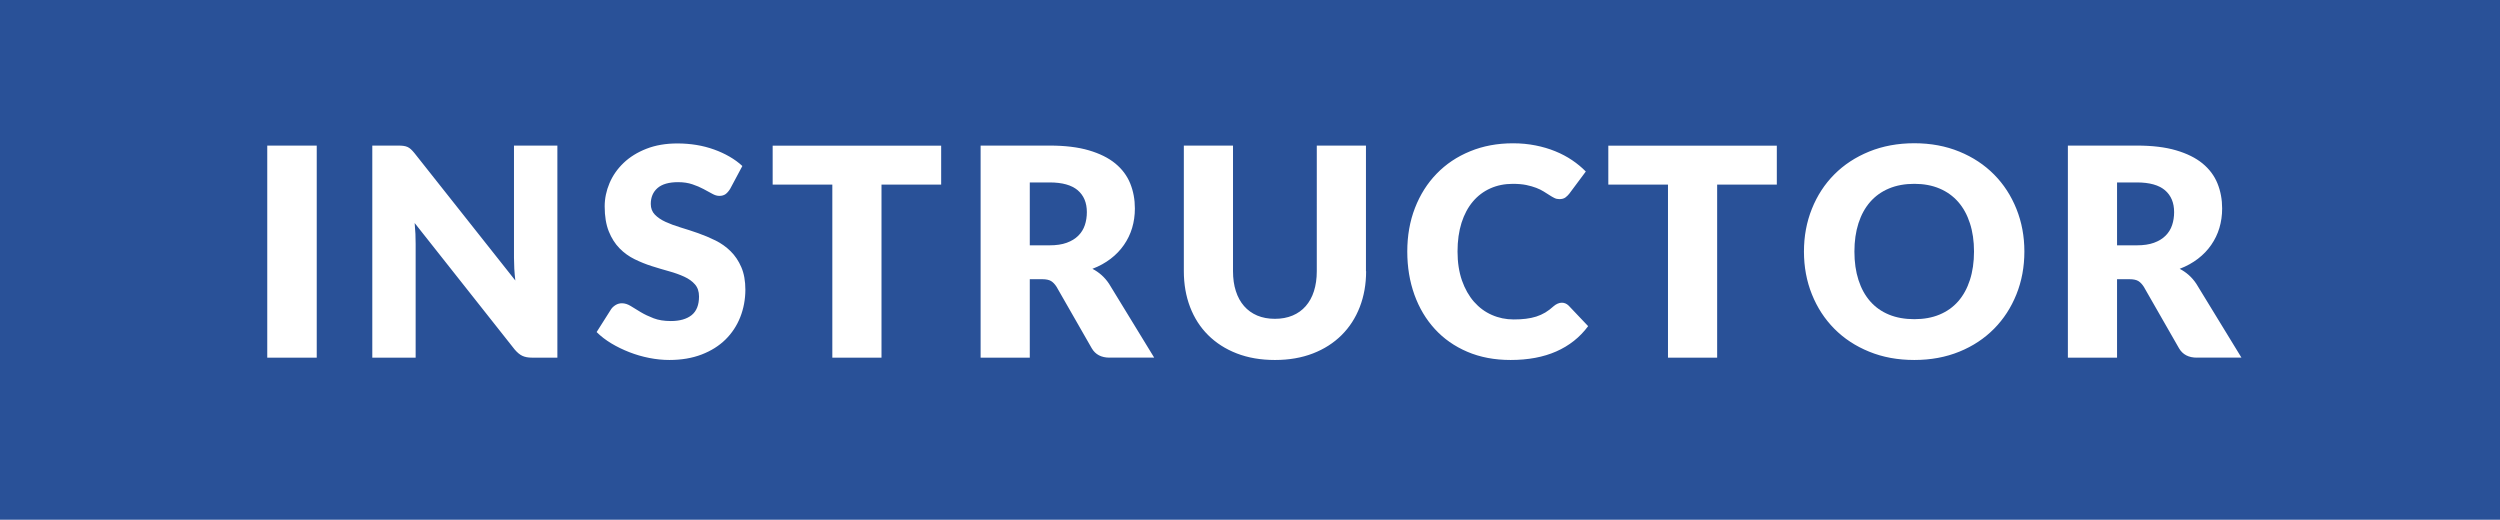 <?xml version="1.0" encoding="utf-8"?>
<!-- Generator: Adobe Illustrator 25.2.1, SVG Export Plug-In . SVG Version: 6.00 Build 0)  -->
<svg version="1.1" id="レイヤー_1" xmlns="http://www.w3.org/2000/svg" xmlns:xlink="http://www.w3.org/1999/xlink" x="0px"
	 y="0px" width="481px" height="100px" viewBox="0 0 481 100" style="enable-background:new 0 0 481 100;" xml:space="preserve">
<style type="text/css">
	.st0{fill:#295198;}
</style>
<g>
	<path class="st0" d="M201.94,35.1h-3.81v12.1h3.81c1.29,0,2.38-0.16,3.29-0.49c0.91-0.33,1.65-0.78,2.23-1.36
		c0.58-0.58,1-1.25,1.26-2.03c0.26-0.77,0.39-1.61,0.39-2.51c0-1.79-0.58-3.19-1.75-4.2C206.19,35.61,204.39,35.1,201.94,35.1z"/>
	<path class="st0" d="M376.76,38.85c-0.98-1.12-2.18-1.98-3.6-2.58c-1.42-0.6-3.03-0.9-4.84-0.9c-1.83,0-3.46,0.3-4.89,0.9
		c-1.43,0.6-2.63,1.46-3.61,2.58s-1.73,2.49-2.25,4.1c-0.52,1.62-0.78,3.43-0.78,5.45c0,2.04,0.26,3.86,0.78,5.47
		c0.52,1.62,1.27,2.98,2.25,4.1s2.18,1.97,3.61,2.56c1.43,0.59,3.06,0.88,4.89,0.88c1.81,0,3.43-0.29,4.84-0.88
		c1.42-0.59,2.62-1.44,3.6-2.56c0.98-1.12,1.73-2.49,2.25-4.1c0.52-1.61,0.79-3.44,0.79-5.47c0-2.02-0.26-3.83-0.79-5.45
		C378.49,41.34,377.74,39.97,376.76,38.85z"/>
	<path class="st0" d="M411.13,35.1h-3.81v12.1h3.81c1.29,0,2.38-0.16,3.29-0.49c0.91-0.33,1.65-0.78,2.23-1.36
		c0.58-0.58,1-1.25,1.26-2.03c0.26-0.77,0.39-1.61,0.39-2.51c0-1.79-0.58-3.19-1.75-4.2C415.38,35.61,413.58,35.1,411.13,35.1z"/>
	<path class="st0" d="M0,0v100h481V0H0z M60.94,68.81h-9.52v-40.8h9.52V68.81z M107.25,68.81h-4.93c-0.73,0-1.34-0.12-1.83-0.35
		s-0.98-0.64-1.47-1.22L79.78,42.91c0.07,0.73,0.12,1.43,0.15,2.11c0.03,0.68,0.04,1.32,0.04,1.92v21.87h-8.34v-40.8h4.98
		c0.41,0,0.76,0.02,1.04,0.06c0.28,0.04,0.53,0.11,0.76,0.21c0.22,0.1,0.44,0.25,0.64,0.43s0.44,0.44,0.7,0.76l19.4,24.5
		c-0.09-0.78-0.16-1.54-0.2-2.28s-0.06-1.43-0.06-2.09V28.02h8.35V68.81z M142.42,61.03c-0.65,1.64-1.6,3.08-2.84,4.3
		c-1.24,1.22-2.77,2.18-4.59,2.88c-1.82,0.7-3.89,1.05-6.2,1.05c-1.27,0-2.56-0.13-3.88-0.39c-1.32-0.26-2.59-0.63-3.82-1.11
		c-1.23-0.48-2.39-1.04-3.47-1.69c-1.08-0.65-2.03-1.38-2.83-2.18l2.8-4.42c0.22-0.32,0.52-0.58,0.88-0.8
		c0.36-0.21,0.76-0.32,1.19-0.32c0.56,0,1.12,0.18,1.69,0.53c0.57,0.36,1.21,0.75,1.93,1.18c0.72,0.43,1.54,0.82,2.48,1.18
		s2.04,0.53,3.3,0.53c1.72,0,3.05-0.38,4-1.13c0.95-0.76,1.43-1.96,1.43-3.6c0-0.95-0.26-1.73-0.78-2.32
		c-0.52-0.6-1.21-1.09-2.06-1.48c-0.85-0.39-1.82-0.74-2.9-1.04s-2.19-0.63-3.33-0.99s-2.25-0.81-3.33-1.34
		c-1.08-0.53-2.05-1.23-2.9-2.1c-0.85-0.87-1.54-1.95-2.06-3.25c-0.52-1.3-0.79-2.9-0.79-4.8c0-1.53,0.31-3.02,0.93-4.48
		c0.62-1.46,1.52-2.75,2.71-3.89s2.66-2.05,4.4-2.73s3.72-1.02,5.96-1.02c1.25,0,2.47,0.1,3.65,0.29s2.31,0.49,3.38,0.87
		s2.06,0.84,2.98,1.37s1.75,1.13,2.48,1.81l-2.35,4.4c-0.28,0.45-0.57,0.78-0.88,1.01c-0.31,0.22-0.71,0.34-1.19,0.34
		c-0.43,0-0.89-0.13-1.38-0.41c-0.5-0.27-1.05-0.57-1.68-0.91c-0.62-0.34-1.34-0.64-2.14-0.91s-1.72-0.41-2.74-0.41
		c-1.77,0-3.09,0.38-3.96,1.13c-0.87,0.76-1.3,1.78-1.3,3.07c0,0.82,0.26,1.5,0.78,2.04s1.21,1.01,2.06,1.4
		c0.85,0.39,1.82,0.75,2.91,1.08c1.09,0.33,2.21,0.69,3.35,1.09c1.14,0.4,2.25,0.87,3.35,1.41c1.09,0.54,2.06,1.23,2.91,2.07
		s1.54,1.86,2.06,3.07c0.52,1.2,0.78,2.66,0.78,4.35C143.4,57.62,143.07,59.39,142.42,61.03z M181.08,35.52H169.6v33.29h-9.46V35.52
		h-11.48v-7.5h32.42V35.52z M213.48,68.81c-1.59,0-2.72-0.6-3.42-1.79l-6.78-11.84c-0.32-0.5-0.67-0.87-1.06-1.11
		c-0.39-0.23-0.95-0.35-1.68-0.35h-2.41v15.09h-9.46v-40.8h13.27c2.95,0,5.46,0.3,7.54,0.91c2.08,0.61,3.78,1.45,5.1,2.53
		c1.31,1.08,2.27,2.36,2.87,3.84s0.9,3.08,0.9,4.82c0,1.33-0.18,2.58-0.53,3.75c-0.35,1.18-0.88,2.26-1.57,3.26
		c-0.69,1-1.54,1.89-2.56,2.67s-2.19,1.43-3.51,1.93c0.62,0.32,1.19,0.71,1.74,1.19c0.54,0.48,1.03,1.04,1.46,1.69l8.68,14.2H213.48
		z M262.84,52.18c0,2.5-0.41,4.8-1.22,6.89c-0.81,2.09-1.97,3.89-3.49,5.4s-3.35,2.69-5.52,3.53c-2.17,0.84-4.6,1.26-7.31,1.26
		c-2.73,0-5.17-0.42-7.34-1.26c-2.17-0.84-4-2.02-5.52-3.53s-2.67-3.31-3.47-5.4c-0.8-2.09-1.2-4.39-1.2-6.89V28.02h9.46v24.14
		c0,1.44,0.18,2.72,0.55,3.85c0.36,1.13,0.89,2.09,1.58,2.88c0.69,0.79,1.54,1.4,2.53,1.82c1,0.42,2.13,0.63,3.4,0.63
		s2.4-0.21,3.4-0.63c1-0.42,1.84-1.02,2.53-1.81s1.22-1.74,1.58-2.87c0.36-1.13,0.55-2.41,0.55-3.85V28.02h9.46V52.18z
		 M299.42,67.62c-2.47,1.09-5.4,1.64-8.78,1.64c-3.1,0-5.88-0.53-8.33-1.58c-2.46-1.05-4.54-2.51-6.24-4.37
		c-1.71-1.86-3.02-4.06-3.94-6.61c-0.91-2.55-1.37-5.31-1.37-8.3c0-3.04,0.49-5.84,1.48-8.39c0.99-2.55,2.38-4.75,4.17-6.59
		c1.79-1.85,3.94-3.29,6.44-4.31c2.5-1.03,5.25-1.54,8.26-1.54c1.53,0,2.97,0.14,4.33,0.41s2.62,0.64,3.79,1.12
		c1.18,0.48,2.26,1.05,3.25,1.72c0.99,0.67,1.87,1.4,2.63,2.18l-3.19,4.28c-0.21,0.26-0.45,0.5-0.73,0.71
		c-0.28,0.21-0.67,0.32-1.18,0.32c-0.34,0-0.65-0.07-0.95-0.22c-0.3-0.15-0.62-0.33-0.95-0.55s-0.71-0.45-1.11-0.7
		c-0.4-0.25-0.88-0.49-1.43-0.7c-0.55-0.21-1.2-0.4-1.93-0.55c-0.74-0.15-1.6-0.22-2.59-0.22c-1.57,0-3,0.29-4.3,0.87
		c-1.3,0.58-2.42,1.42-3.36,2.53c-0.94,1.11-1.67,2.47-2.19,4.09c-0.51,1.62-0.77,3.46-0.77,5.53c0,2.09,0.29,3.95,0.85,5.57
		c0.57,1.62,1.35,2.99,2.32,4.1c0.98,1.11,2.12,1.96,3.43,2.53c1.31,0.58,2.71,0.87,4.2,0.87c0.86,0,1.64-0.04,2.35-0.13
		s1.37-0.22,1.99-0.42s1.19-0.46,1.74-0.78c0.54-0.33,1.09-0.74,1.65-1.25c0.22-0.19,0.46-0.34,0.73-0.46
		c0.26-0.12,0.53-0.18,0.81-0.18c0.22,0,0.45,0.04,0.67,0.13s0.44,0.23,0.64,0.43l3.75,3.95C303.96,64.91,301.9,66.53,299.42,67.62z
		 M341.86,35.52h-11.48v33.29h-9.46V35.52h-11.48v-7.5h32.42V35.52z M387.96,56.63c-1.02,2.54-2.45,4.75-4.3,6.62
		s-4.07,3.35-6.68,4.41c-2.6,1.06-5.49,1.6-8.67,1.6s-6.07-0.53-8.68-1.6c-2.61-1.06-4.85-2.53-6.71-4.41s-3.29-4.08-4.31-6.62
		c-1.02-2.54-1.53-5.28-1.53-8.23c0-2.95,0.51-5.69,1.53-8.23c1.02-2.54,2.45-4.74,4.31-6.61c1.86-1.87,4.09-3.33,6.71-4.4
		c2.61-1.06,5.51-1.6,8.68-1.6s6.06,0.54,8.67,1.61s4.83,2.54,6.68,4.41c1.85,1.87,3.28,4.07,4.3,6.61c1.02,2.54,1.53,5.27,1.53,8.2
		C389.49,51.35,388.98,54.09,387.96,56.63z M422.67,68.81c-1.59,0-2.72-0.6-3.42-1.79l-6.78-11.84c-0.32-0.5-0.67-0.87-1.06-1.11
		c-0.39-0.23-0.95-0.35-1.68-0.35h-2.41v15.09h-9.46v-40.8h13.27c2.95,0,5.46,0.3,7.54,0.91c2.08,0.61,3.78,1.45,5.1,2.53
		c1.31,1.08,2.27,2.36,2.87,3.84s0.9,3.08,0.9,4.82c0,1.33-0.18,2.58-0.53,3.75c-0.35,1.18-0.88,2.26-1.57,3.26
		c-0.69,1-1.54,1.89-2.56,2.67s-2.19,1.43-3.51,1.93c0.62,0.32,1.19,0.71,1.74,1.19c0.54,0.48,1.03,1.04,1.46,1.69l8.68,14.2H422.67
		z"/>
</g>
</svg>
